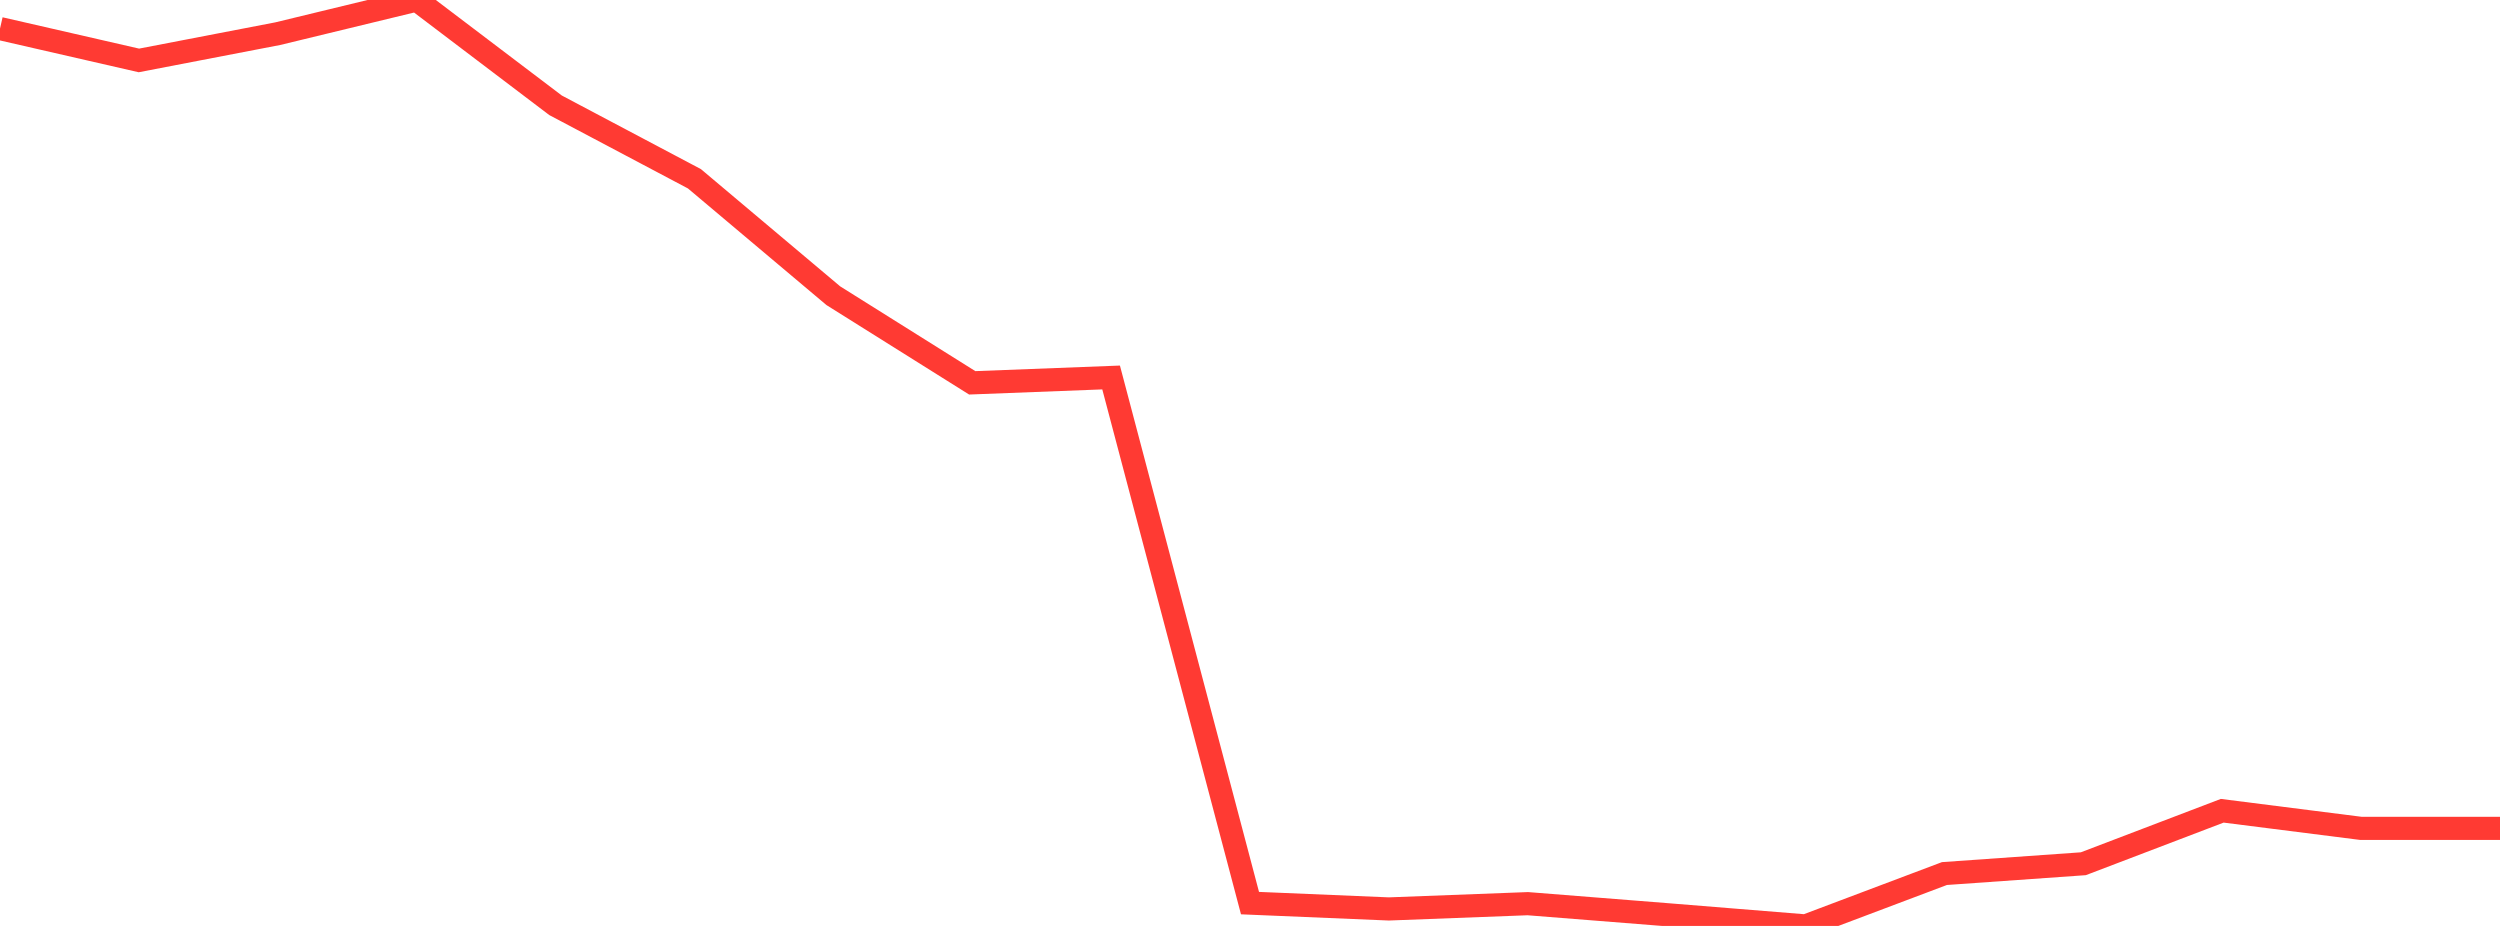 <?xml version="1.0" standalone="no"?>
<!DOCTYPE svg PUBLIC "-//W3C//DTD SVG 1.1//EN" "http://www.w3.org/Graphics/SVG/1.1/DTD/svg11.dtd">

<svg width="135" height="50" viewBox="0 0 135 50" preserveAspectRatio="none" 
  xmlns="http://www.w3.org/2000/svg"
  xmlns:xlink="http://www.w3.org/1999/xlink">


<polyline points="0.0, 1.543 7.5, 3.263 15.0, 1.818 22.5, 0.0 30.0, 5.686 37.5, 9.655 45.0, 15.969 52.5, 20.673 60.0, 20.384 67.5, 48.768 75.0, 49.083 82.5, 48.798 90.0, 49.393 97.5, 50.0 105.0, 47.172 112.5, 46.642 120.0, 43.781 127.5, 44.733 135.0, 44.733" fill="none" stroke="#ff3a33" stroke-width="1.25"/>

</svg>
